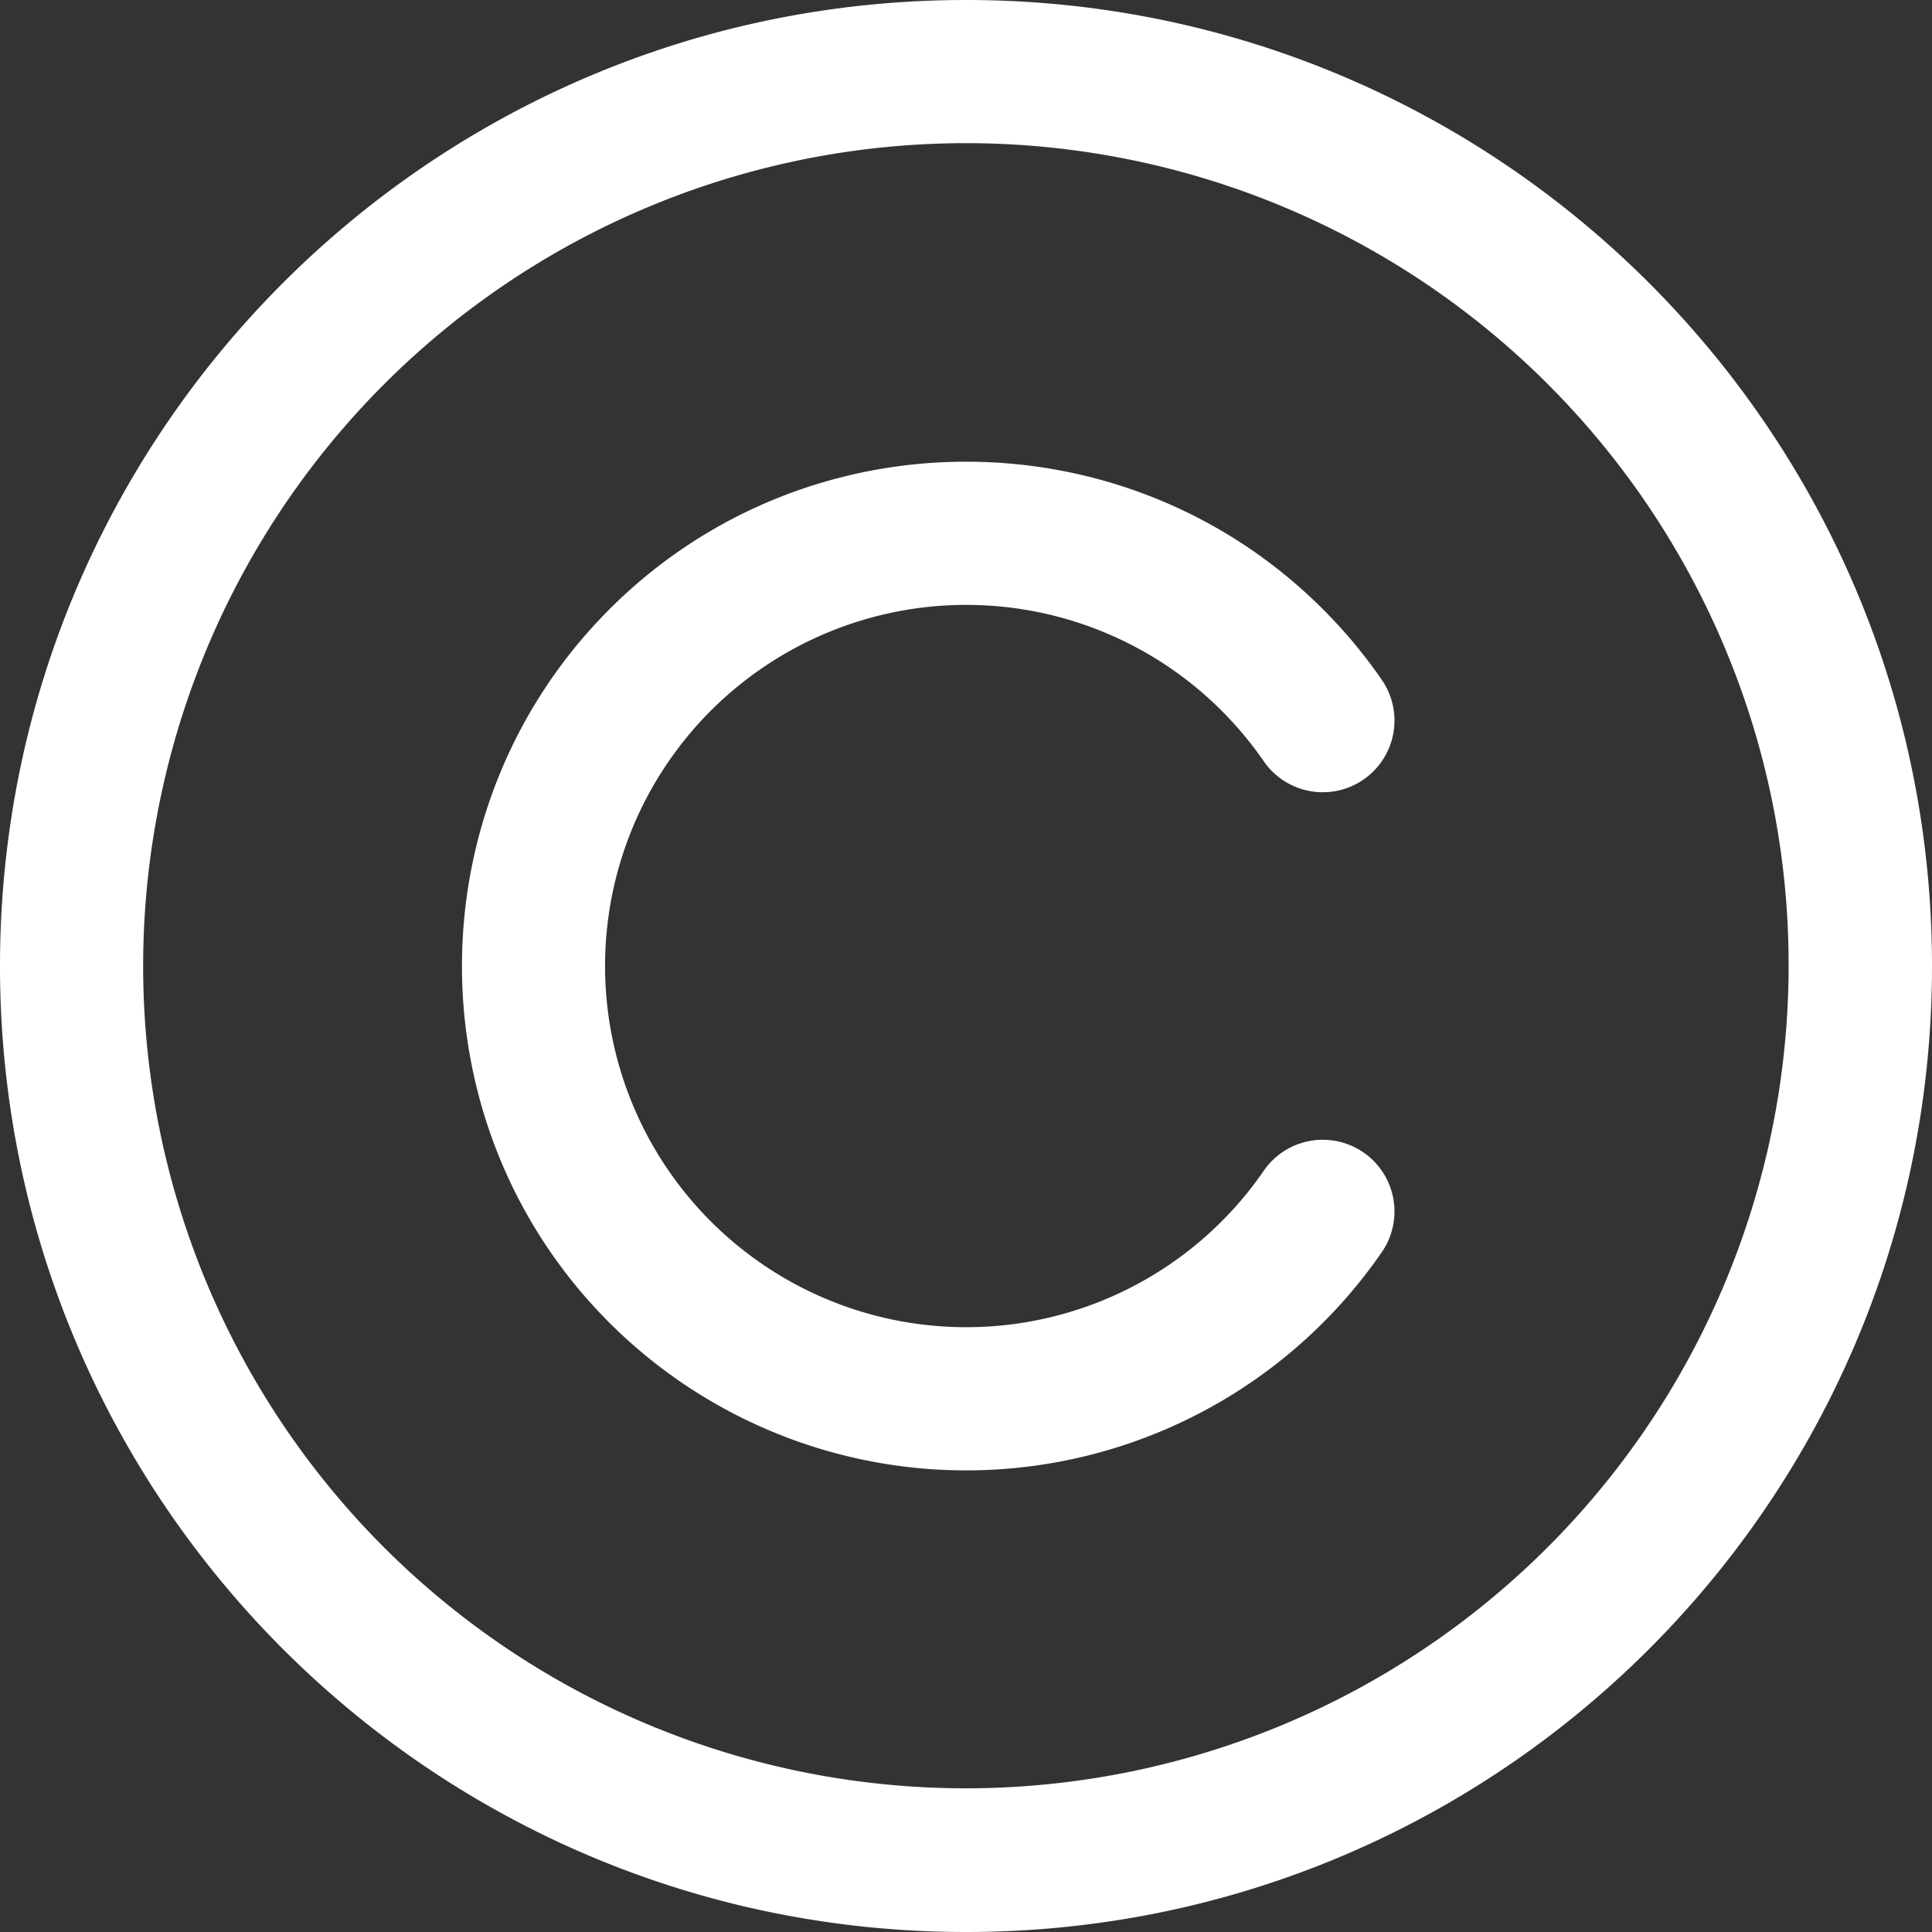 <?xml version="1.0" encoding="UTF-8" standalone="no"?><svg xmlns="http://www.w3.org/2000/svg" xmlns:xlink="http://www.w3.org/1999/xlink" fill="#ffffff" height="512" preserveAspectRatio="xMidYMid meet" version="1" viewBox="0.0 0.0 512.0 512.0" width="512" zoomAndPan="magnify"><rect x="0.0" y="0.0" width="512.0" height="512.0" fill="#333333" stroke="none"/><g data-name="Layer 10" id="change1_1"><path d="M256,0C114.62,0,0,114.62,0,256S114.62,512,256,512,512,397.38,512,256,397.39,0,256,0ZM474,256A218.06,218.06,0,0,1,55.12,340.84,218.06,218.06,0,0,1,456.88,171.16,216.69,216.69,0,0,1,474,256Z"/><path d="M323.73,188.33a96.74,96.74,0,0,1,11.18,13.41,19,19,0,1,0,31.28-21.58,133.88,133.88,0,0,0-15.59-18.7c-52.13-52.14-137-52.14-189.09,0s-52.13,137,0,189.09a133.8,133.8,0,0,0,204.68-18.71,19,19,0,0,0-31.28-21.58,95.71,95.71,0,1,1-11.18-121.93Z"/></g></svg>
